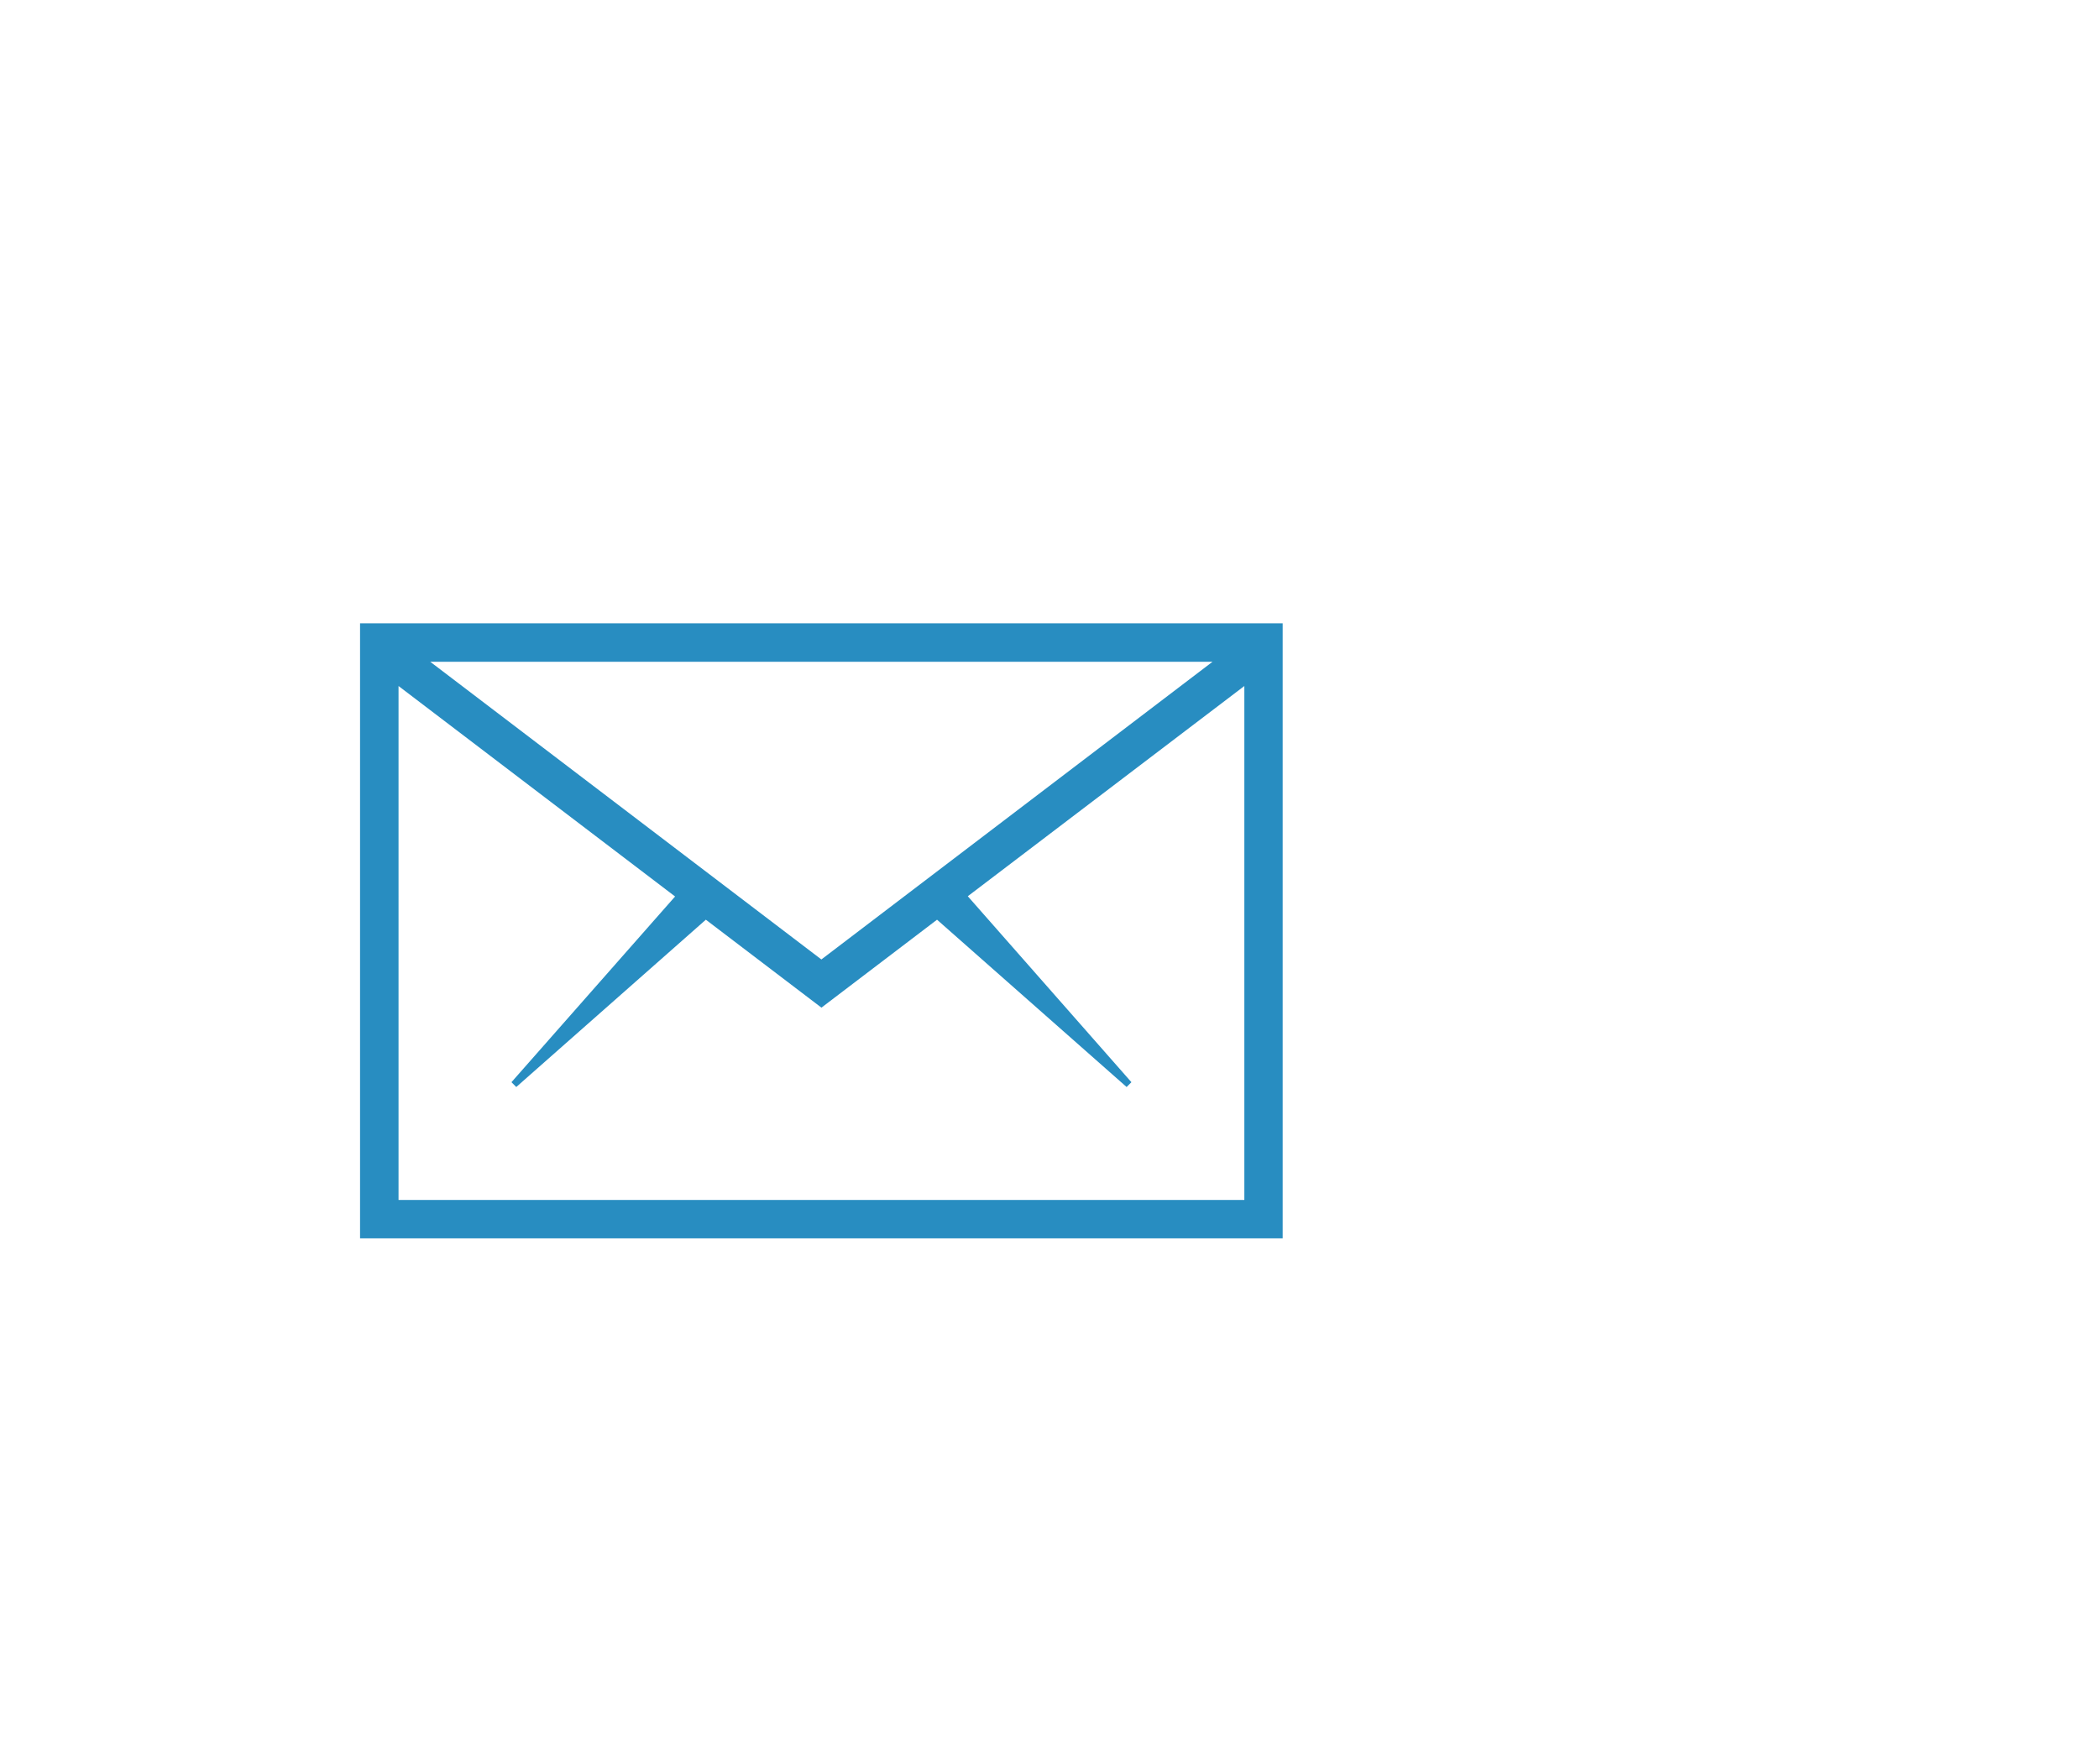 <svg xmlns="http://www.w3.org/2000/svg" width="69" height="58" viewBox="0 0 69 58">
  <g id="Group_422" data-name="Group 422" transform="translate(-1713 -3885)">
    <g id="Group_421" data-name="Group 421">
      <path id="_211604_email_icon" data-name="211604_email_icon" d="M64,128v20.219H94.329V128Zm15.165,11.05-12.858-9.786H92.023Zm-13.9,7.906V130.061l9.091,6.919-5.379,6.105.158.158,6.232-5.5,3.8,2.891,3.8-2.891,6.232,5.5.158-.158-5.379-6.113,9.091-6.911v16.894Z" transform="translate(1660.836 3777.49)" fill="#288dc1"/>
      <rect id="Rectangle_607" data-name="Rectangle 607" width="69" height="58" transform="translate(1713 3885)" fill="none"/>
    </g>
  </g>
</svg>

